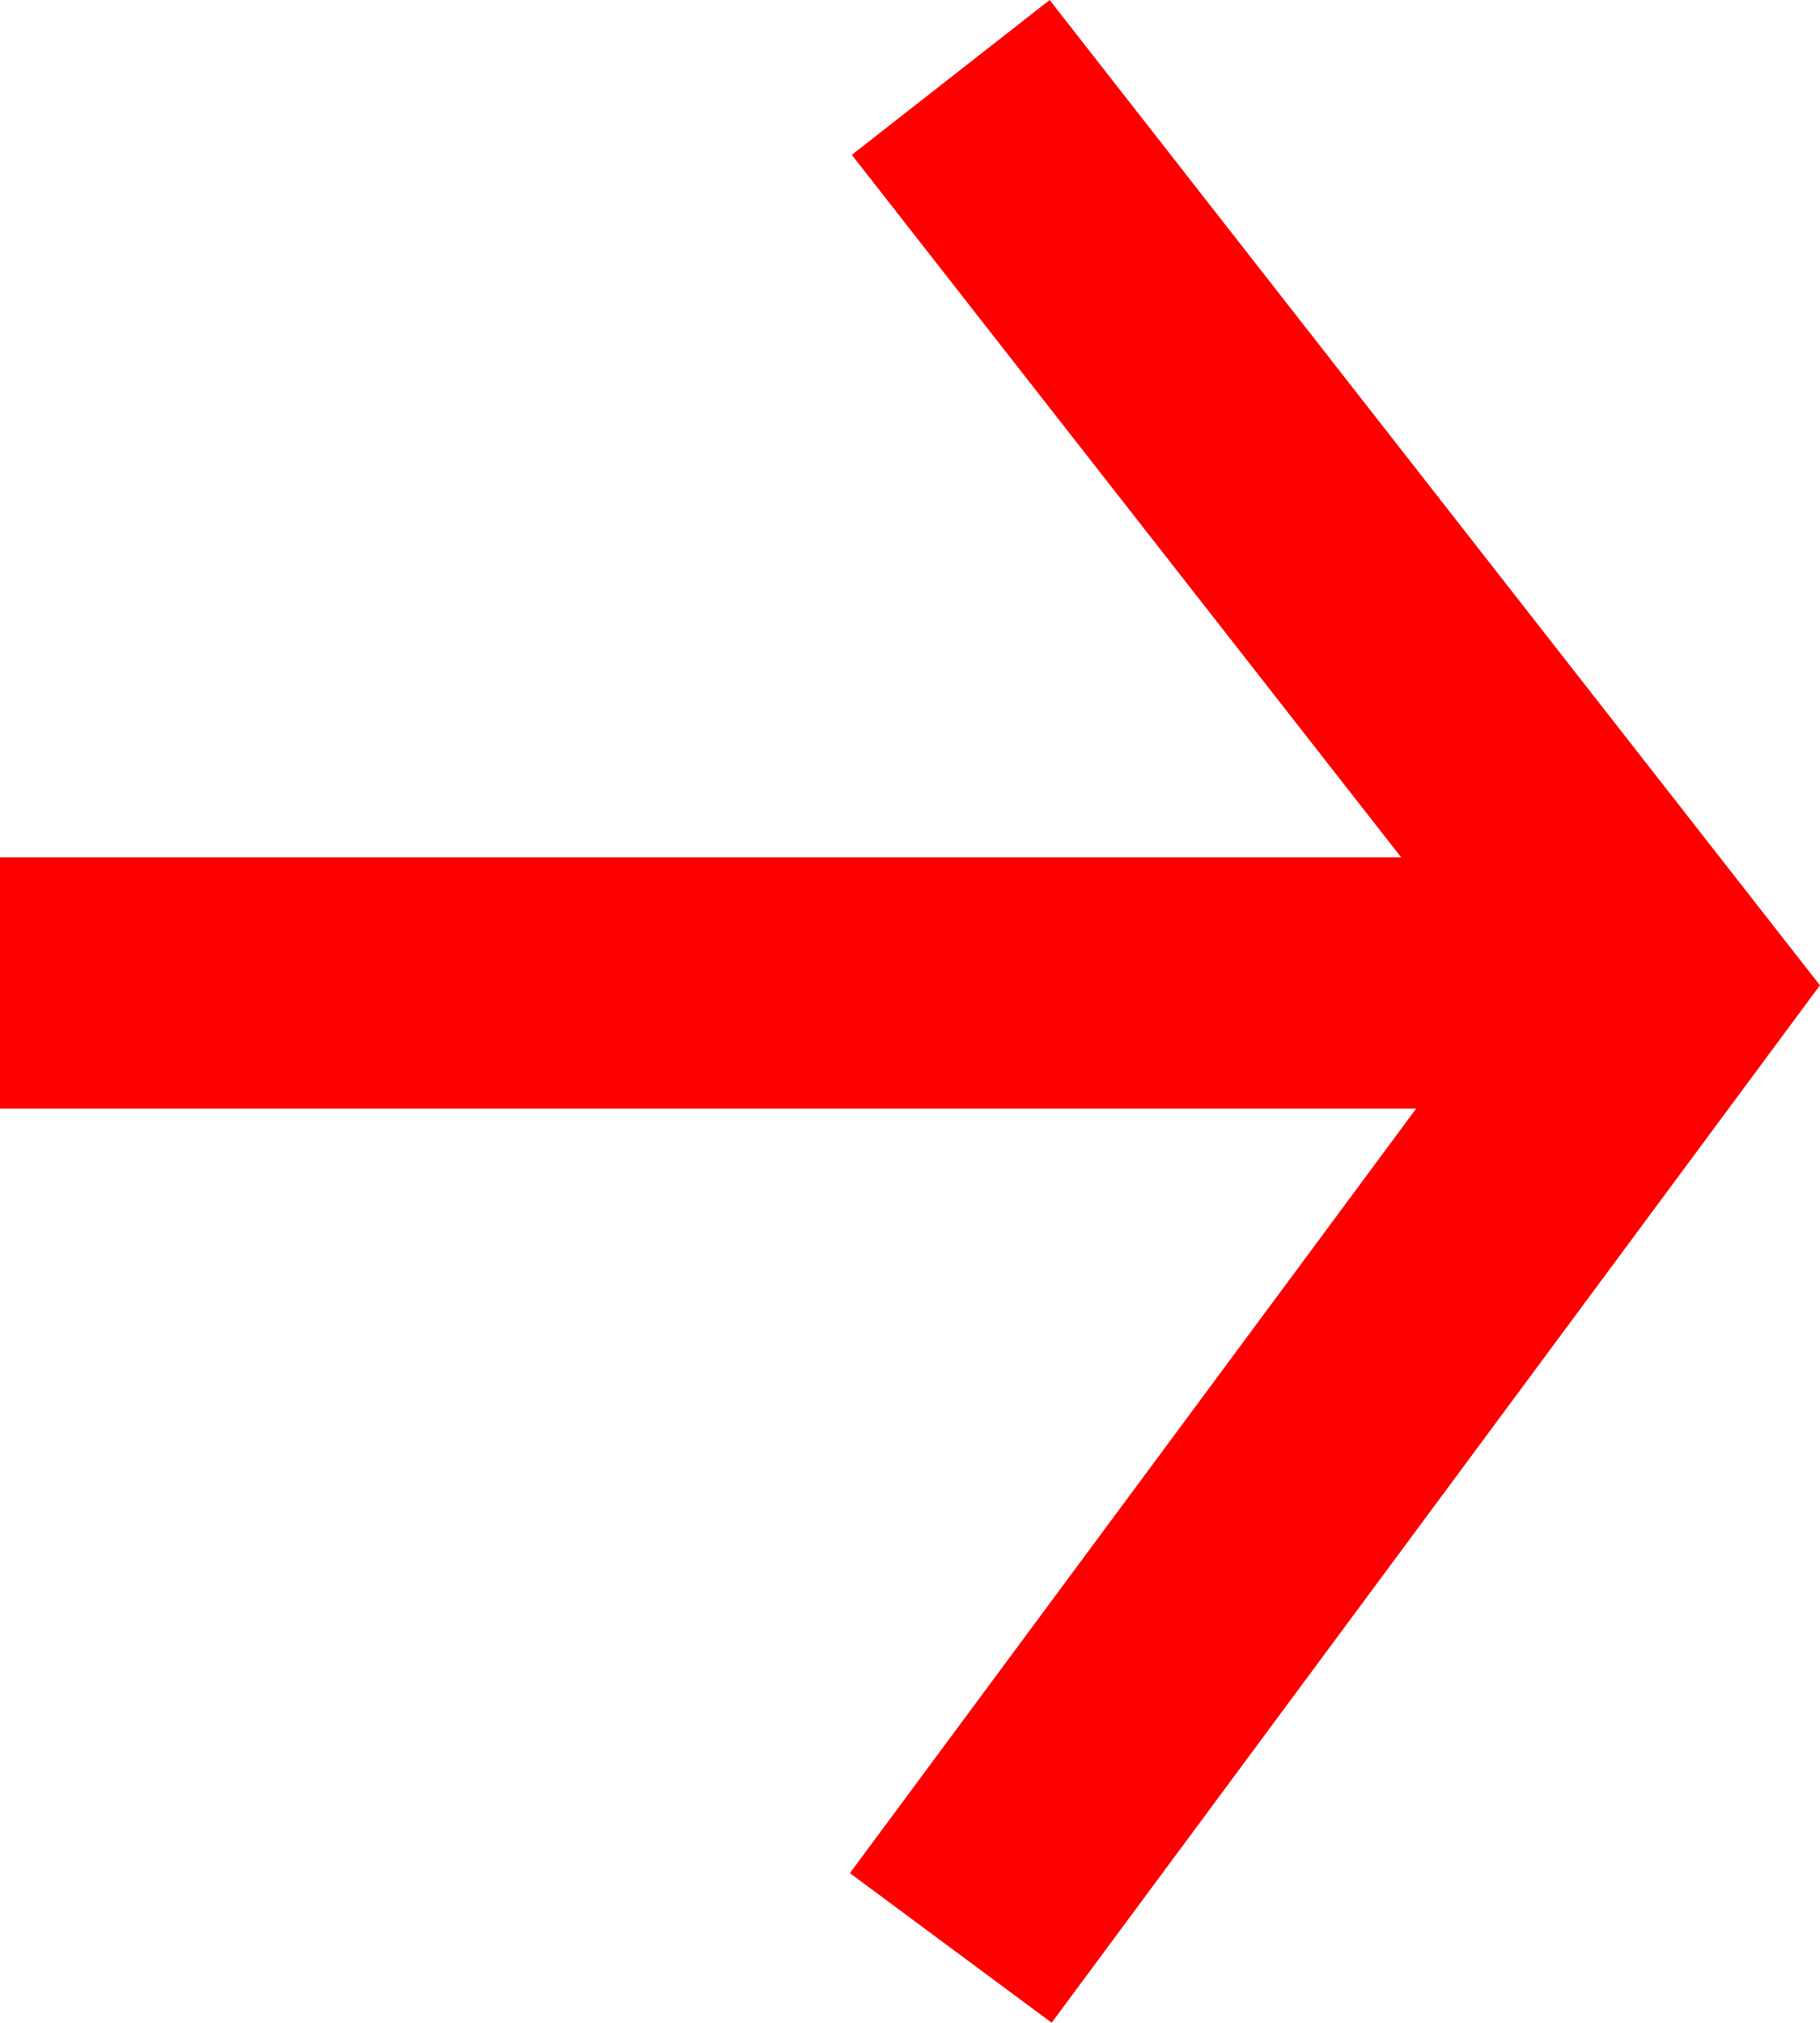 <svg xmlns="http://www.w3.org/2000/svg" width="21.738" height="24.152" viewBox="0 0 21.738 24.152" role="img">
  <title>Roter Pfeil nach rechts</title>
  <g id="Gruppe_2437" data-name="Gruppe 2437" transform="translate(-456 -2589.263)">
    <path id="Linie_2" data-name="Linie 2" d="M20,1.5H0v-3H20Z" transform="translate(456 2601)" fill="red"/>
    <path id="Pfad_2160" data-name="Pfad 2160" d="M-18489.439-6409.585l-2.41-1.786,7.818-10.552-7.795-9.965,2.363-1.849,9.2,11.765Z" transform="translate(18958 9023)" fill="red"/>
  </g>
</svg>
